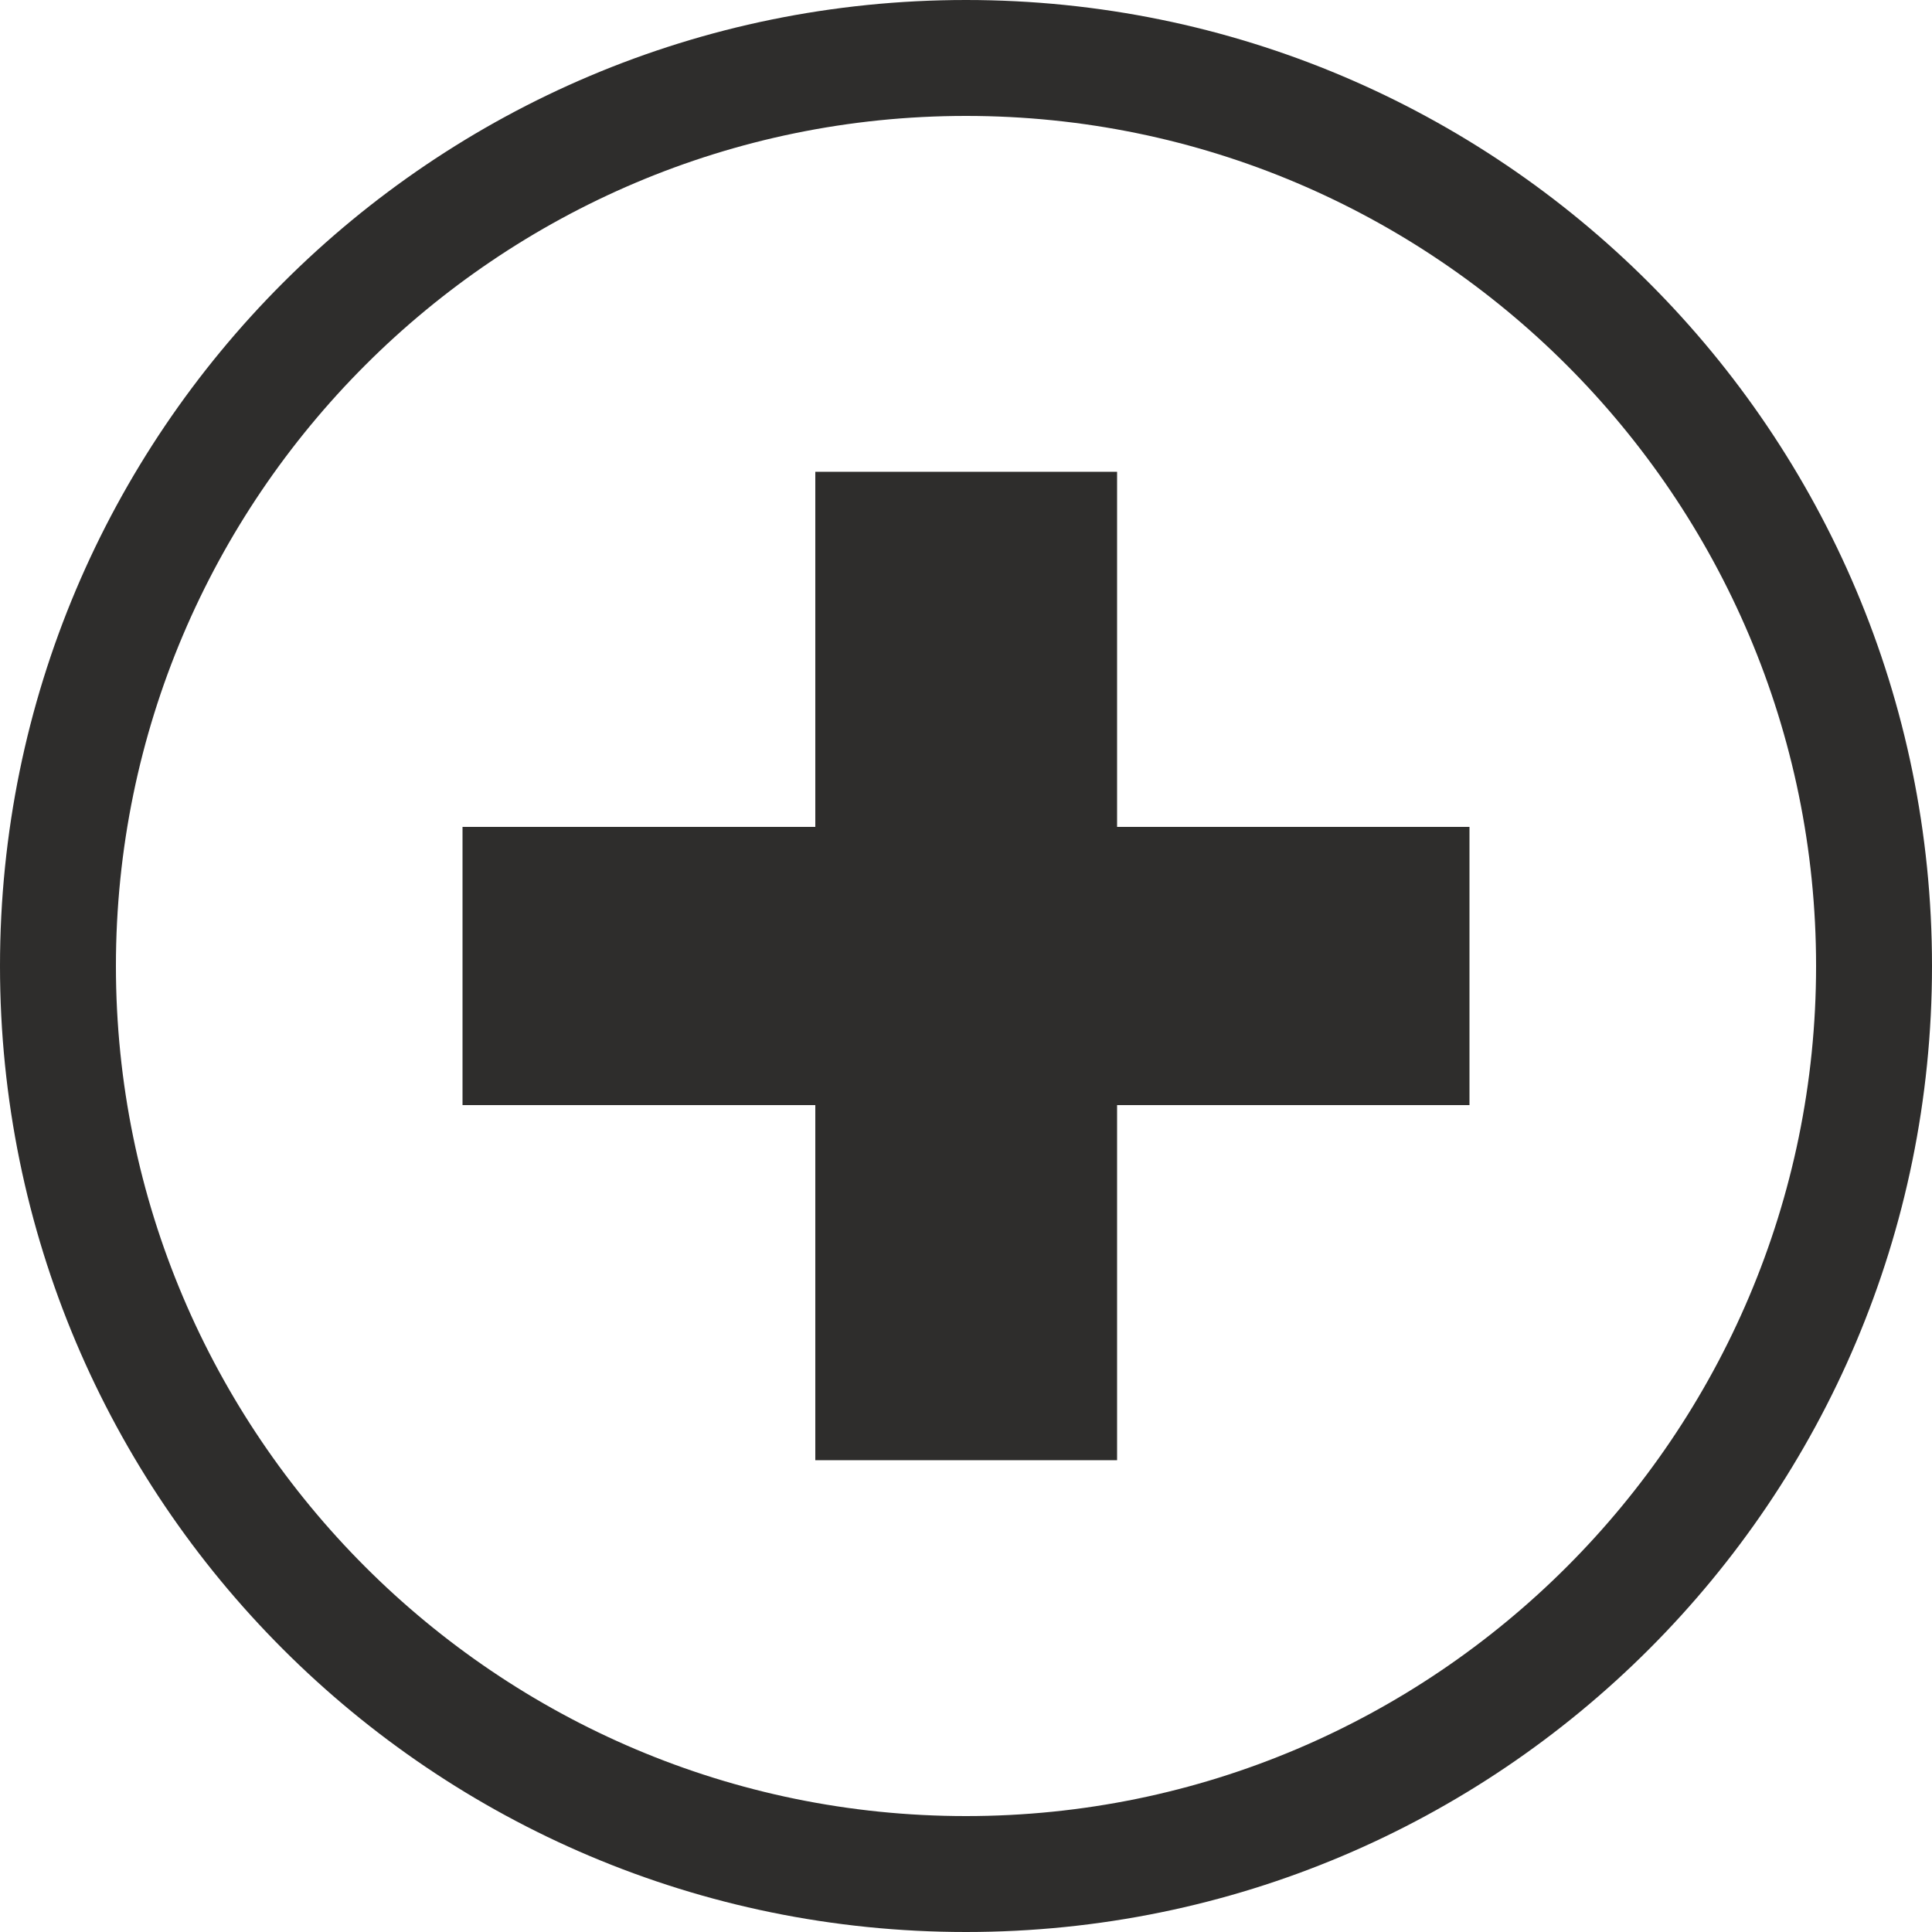<svg version="1.1" id="Ebene_1" xmlns="http://www.w3.org/2000/svg" xmlns:xlink="http://www.w3.org/1999/xlink" x="0px" y="0px" viewBox="0 0 50 50" style="enable-background:new 0 0 50 50;" xml:space="preserve">
<style type="text/css">
	.st0{fill:#2E2D2C;}
</style>
<g>
	<path class="st0" d="M25,3c12.13,0,22,9.87,22,22s-9.87,22-22,22S3,37.13,3,25S12.87,3,25,3 M25,0C11.19,0,0,11.19,0,25
		s11.19,25,25,25s25-11.19,25-25S38.81,0,25,0L25,0z"></path>
	<polygon class="st0" points="21.1,12.21 21.1,21.4 11.97,21.4 11.97,28.6 21.1,28.6 21.1,37.79 28.91,37.79 28.91,28.6 38.03,28.6 
		38.03,21.4 28.91,21.4 28.91,12.21"></polygon>
</g>
</svg>
